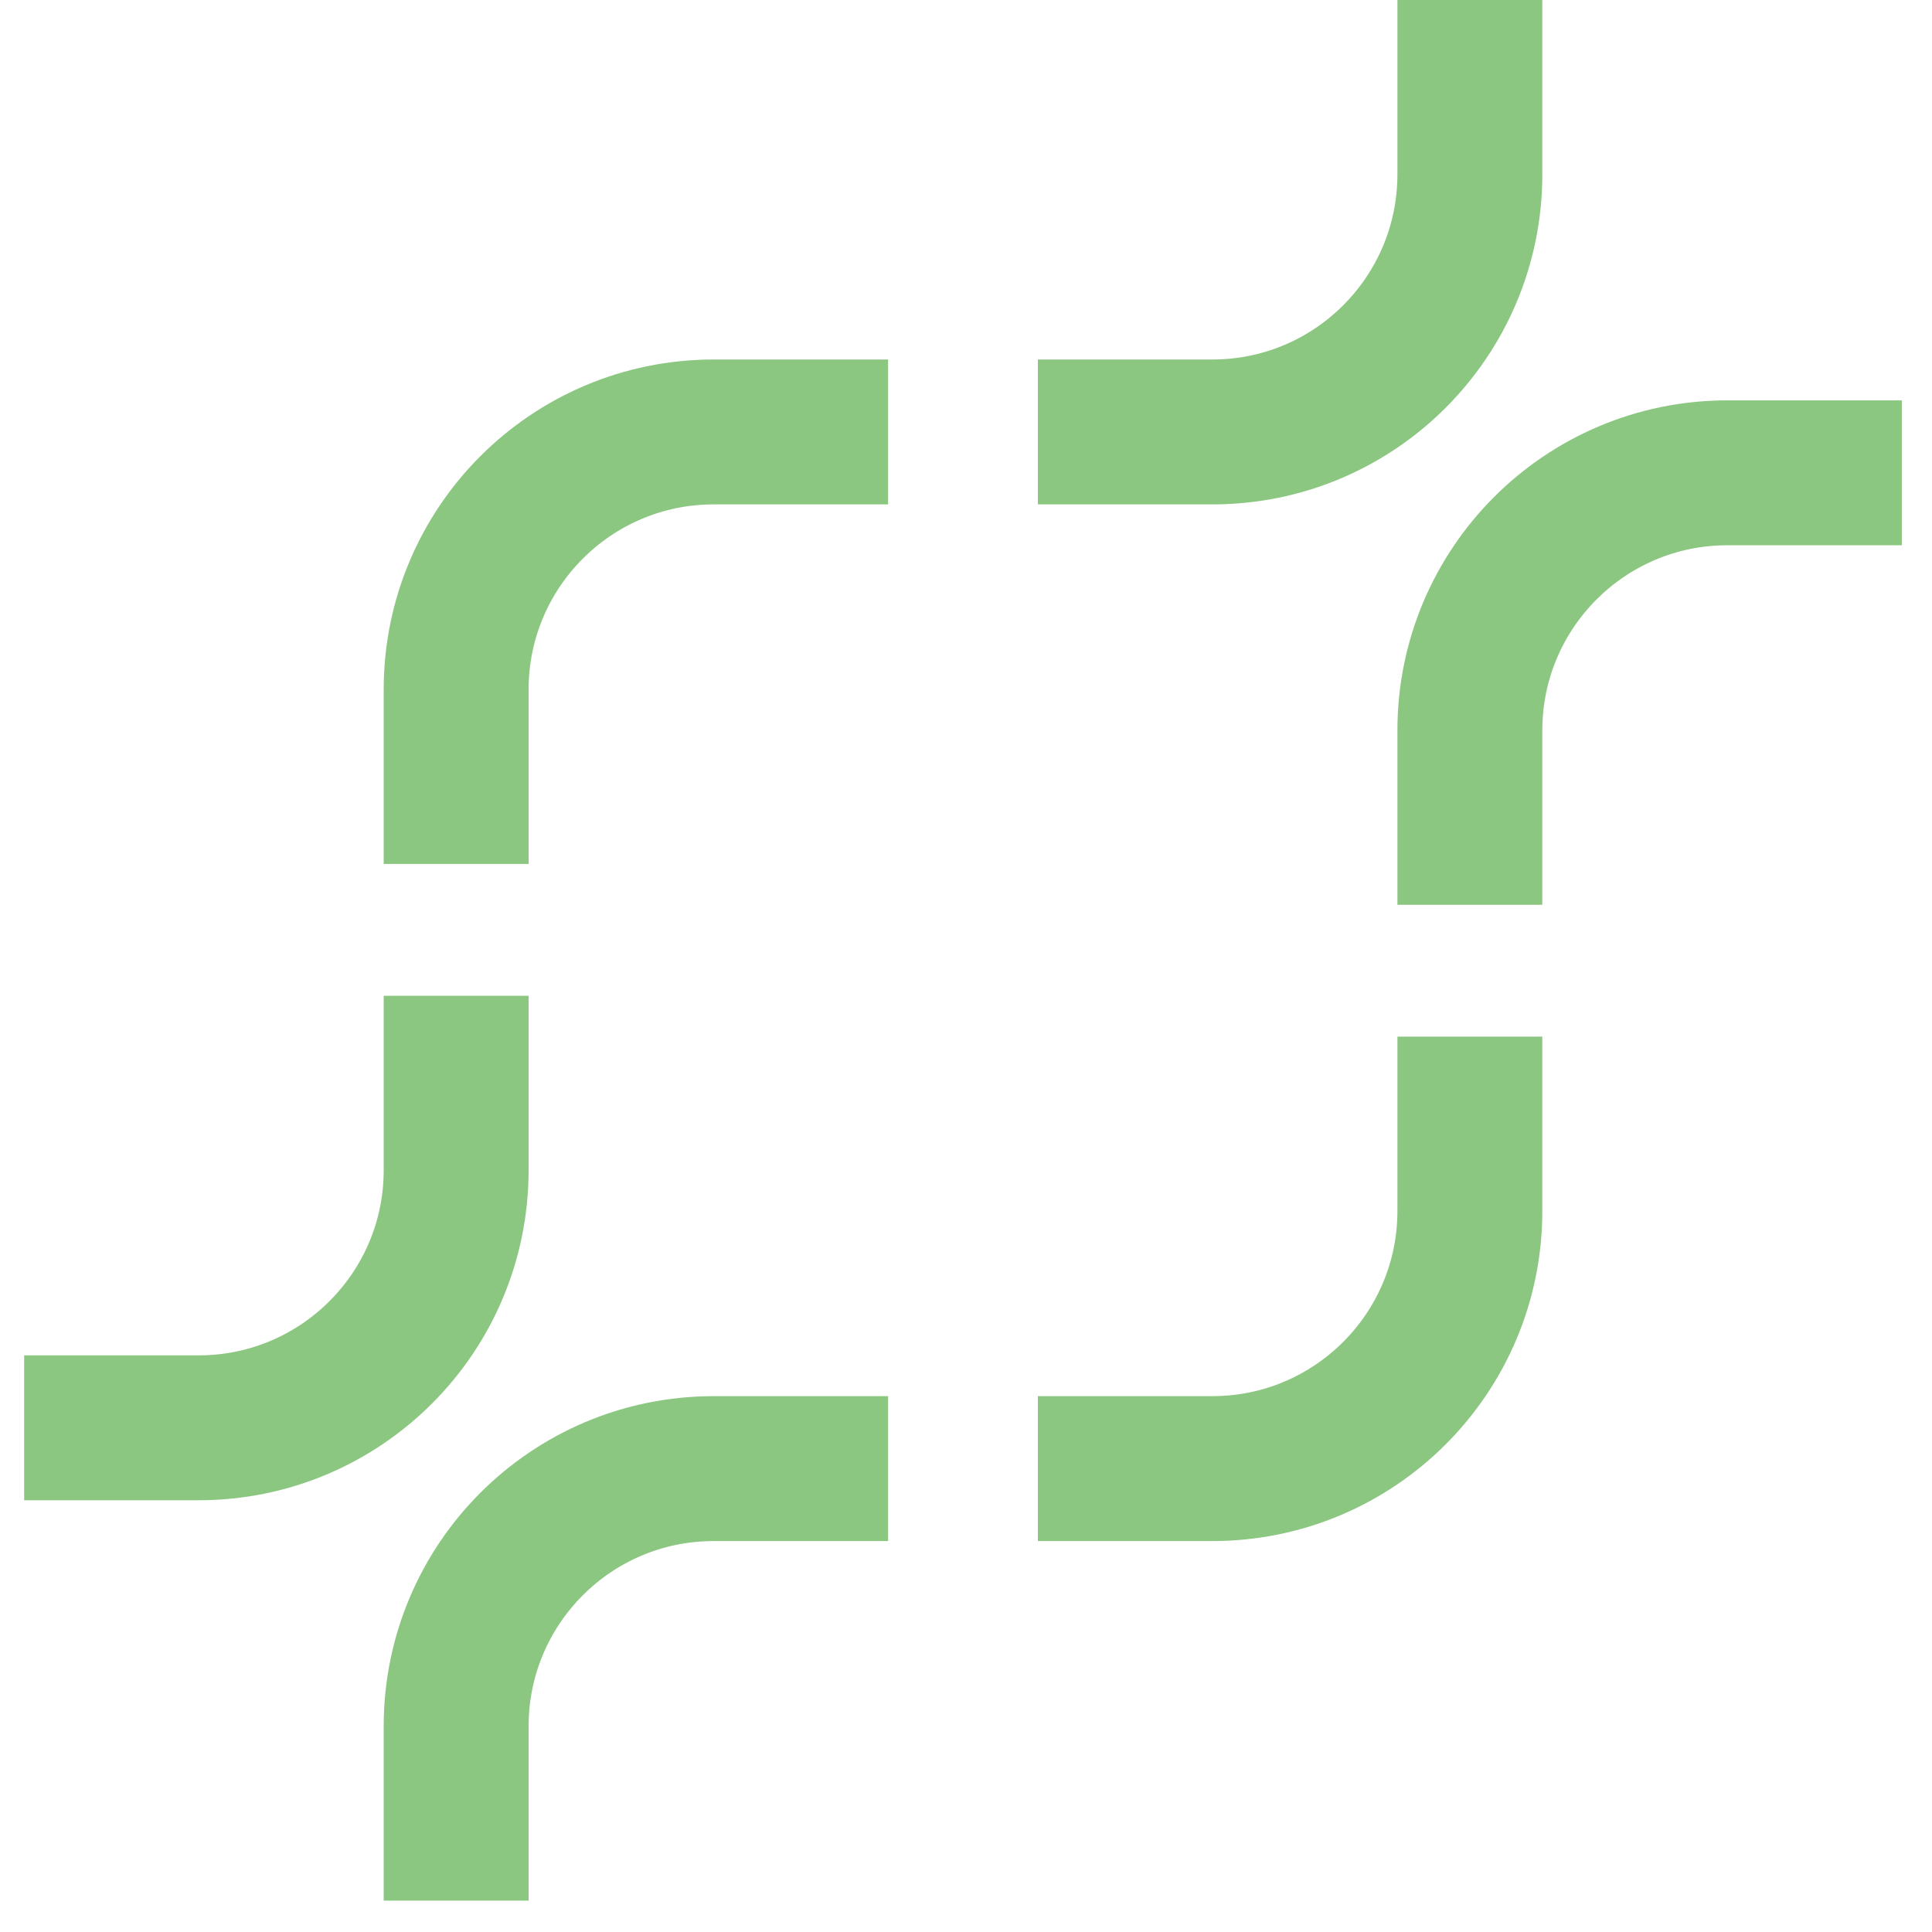 <?xml version="1.0" encoding="UTF-8"?>
<svg width="40px" height="40px" viewBox="0 0 40 40" version="1.1" xmlns="http://www.w3.org/2000/svg" xmlns:xlink="http://www.w3.org/1999/xlink">
    <title>Group 26@2x</title>
    <defs>
        <polygon id="path-1" points="0 0 8.944 0 8.944 8.943 0 8.943"></polygon>
        <polygon id="path-3" points="0 0 8.944 0 8.944 8.944 0 8.944"></polygon>
    </defs>
    <g id="Design" stroke="none" stroke-width="1" fill="none" fill-rule="evenodd">
        <g id="Approach" transform="translate(-1025, -4097)">
            <g id="Group-24" transform="translate(200, 3701)">
                <g id="Group-23" transform="translate(808, 382)">
                    <g id="Group-26" transform="translate(17.5, 13.999)">
                        <g id="Group-15" transform="translate(0, 0.001)">
                            <path d="M17.887,8.943 L14.277,8.943 C11.332,8.943 8.944,11.331 8.944,14.276 L8.944,17.887" id="Stroke-1" stroke="#8BC781" stroke-width="3"></path>
                            <g id="Group-5" transform="translate(20.988, 0)">
                                <mask id="mask-2" fill="white">
                                    <use xlink:href="#path-1"></use>
                                </mask>
                                <g id="Clip-4"></g>
                            </g>
                            <path d="M0,29.561 L3.611,29.561 C6.556,29.562 8.944,27.174 8.944,24.228 L8.944,20.617" id="Stroke-6" stroke="#8BC781" stroke-width="3"></path>
                            <path d="M20.988,30.406 L24.599,30.406 C27.544,30.406 29.932,28.018 29.932,25.073 L29.932,21.462" id="Stroke-8" stroke="#8BC781" stroke-width="3"></path>
                            <g id="Group-12" transform="translate(8.944, 30.406)">
                                <mask id="mask-4" fill="white">
                                    <use xlink:href="#path-3"></use>
                                </mask>
                                <g id="Clip-11"></g>
                            </g>
                            <path d="M38.876,9.789 L35.265,9.789 C32.32,9.788 29.932,12.176 29.932,15.122 L29.932,18.733" id="Stroke-13" stroke="#8BC781" stroke-width="3"></path>
                        </g>
                        <path d="M17.887,30.407 L14.277,30.407 C11.332,30.406 8.944,32.794 8.944,35.74 L8.944,39.351" id="Stroke-10" stroke="#8BC781" stroke-width="3"></path>
                        <path d="M20.988,8.944 L24.599,8.944 C27.544,8.945 29.932,6.557 29.932,3.611 L29.932,0" id="Stroke-3" stroke="#8BC781" stroke-width="3"></path>
                    </g>
                </g>
            </g>
        </g>
    </g>
</svg>